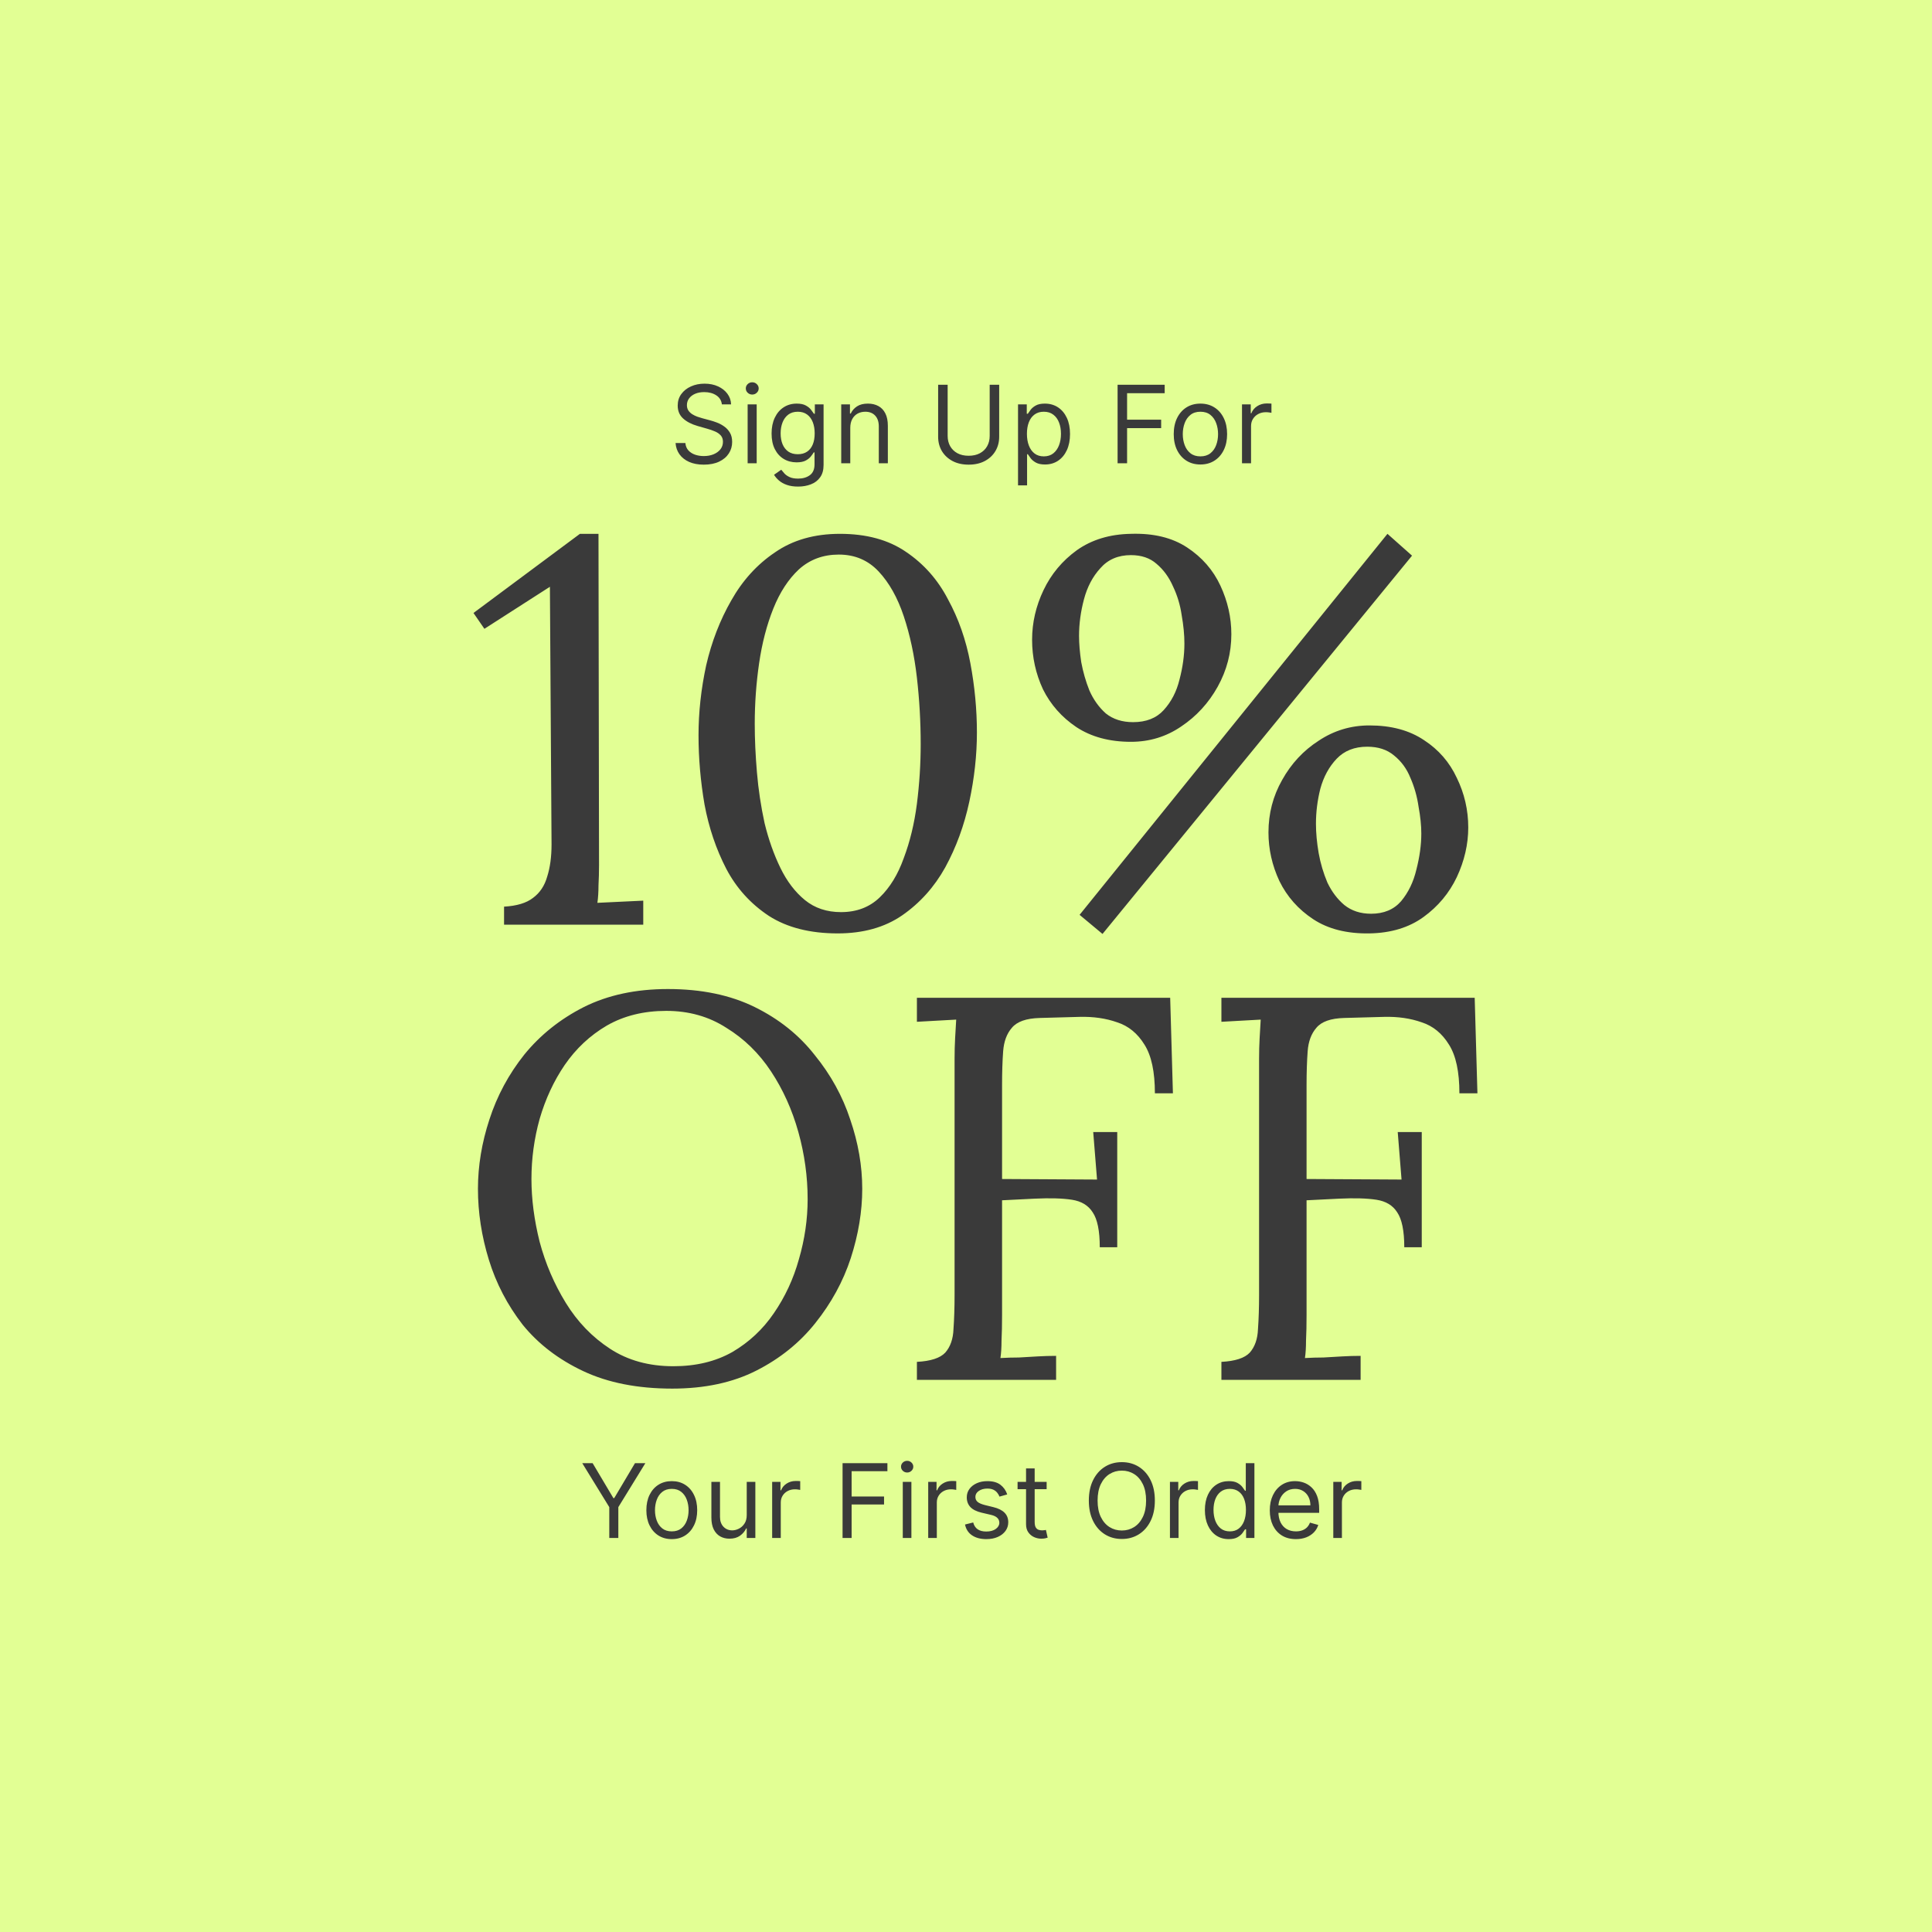 <svg xmlns="http://www.w3.org/2000/svg" fill="none" viewBox="0 0 171 171" height="171" width="171">
<rect x="0" y="0" width="171" height="171" fill="#808080" stroke="none"/>
<g clip-path="url(#clip0_1781_1225)">
<path fill="#E2FF94" d="M171 0H0V171H171V0Z"></path>
<path fill="#3A3A3A" d="M44.614 81.842V80.247C45.741 80.183 46.595 79.925 47.174 79.474C47.786 79.023 48.205 78.395 48.431 77.59C48.688 76.785 48.817 75.835 48.817 74.74L48.672 51.935L42.874 55.656L41.908 54.254L51.329 47.249H52.972L53.02 76.576C53.02 77.188 53.004 77.783 52.972 78.363C52.972 78.943 52.94 79.458 52.875 79.909C53.552 79.877 54.228 79.845 54.905 79.812C55.581 79.78 56.257 79.748 56.934 79.716V81.842H44.614ZM74.146 82.615C71.698 82.615 69.669 82.1 68.058 81.069C66.448 80.006 65.192 78.621 64.29 76.914C63.388 75.174 62.744 73.274 62.358 71.213C62.003 69.151 61.826 67.106 61.826 65.077C61.826 63.047 62.051 60.986 62.502 58.892C62.986 56.799 63.726 54.883 64.725 53.143C65.723 51.372 67.012 49.954 68.59 48.892C70.168 47.796 72.085 47.249 74.339 47.249C76.691 47.249 78.639 47.78 80.185 48.843C81.764 49.906 83.004 51.307 83.906 53.047C84.84 54.754 85.5 56.638 85.886 58.699C86.273 60.761 86.466 62.806 86.466 64.835C86.466 66.832 86.241 68.877 85.79 70.971C85.339 73.065 84.63 74.997 83.664 76.769C82.698 78.508 81.425 79.925 79.847 81.02C78.301 82.083 76.401 82.615 74.146 82.615ZM74.436 80.731C75.821 80.731 76.964 80.296 77.866 79.426C78.768 78.556 79.477 77.397 79.992 75.948C80.54 74.498 80.926 72.904 81.152 71.164C81.377 69.393 81.49 67.621 81.49 65.85C81.49 63.885 81.377 61.92 81.152 59.955C80.926 57.991 80.54 56.187 79.992 54.544C79.445 52.902 78.704 51.581 77.77 50.583C76.836 49.584 75.66 49.085 74.243 49.085C72.858 49.085 71.682 49.52 70.716 50.389C69.782 51.259 69.025 52.419 68.445 53.868C67.865 55.317 67.447 56.928 67.189 58.699C66.931 60.471 66.802 62.258 66.802 64.062C66.802 65.415 66.867 66.848 66.996 68.362C67.124 69.876 67.35 71.374 67.672 72.855C68.026 74.305 68.493 75.625 69.073 76.817C69.653 78.009 70.378 78.959 71.247 79.668C72.117 80.376 73.18 80.731 74.436 80.731ZM97.583 82.663L95.554 80.972L122.803 47.249L124.978 49.181L97.583 82.663ZM100.096 65.657C98.195 65.657 96.584 65.222 95.264 64.352C93.975 63.482 92.993 62.371 92.317 61.018C91.672 59.633 91.35 58.168 91.35 56.622C91.35 55.108 91.689 53.642 92.365 52.225C93.041 50.808 94.024 49.632 95.312 48.698C96.633 47.764 98.227 47.281 100.096 47.249C102.093 47.184 103.752 47.587 105.072 48.457C106.393 49.326 107.375 50.454 108.019 51.839C108.663 53.224 108.986 54.657 108.986 56.139C108.986 57.781 108.583 59.327 107.778 60.777C106.972 62.226 105.893 63.402 104.541 64.304C103.22 65.206 101.738 65.657 100.096 65.657ZM100.289 63.917C101.449 63.917 102.35 63.563 102.995 62.854C103.671 62.114 104.138 61.212 104.396 60.149C104.686 59.054 104.831 57.991 104.831 56.96C104.831 56.187 104.75 55.35 104.589 54.448C104.46 53.546 104.202 52.692 103.816 51.887C103.462 51.082 102.978 50.422 102.367 49.906C101.787 49.391 101.03 49.133 100.096 49.133C98.968 49.133 98.066 49.52 97.39 50.293C96.713 51.033 96.23 51.952 95.94 53.047C95.65 54.142 95.505 55.221 95.505 56.284C95.505 56.96 95.57 57.733 95.699 58.603C95.86 59.472 96.101 60.31 96.423 61.115C96.778 61.92 97.261 62.597 97.873 63.144C98.517 63.66 99.322 63.917 100.289 63.917ZM121.209 82.615C119.212 82.647 117.553 82.228 116.233 81.359C114.912 80.489 113.914 79.362 113.237 77.977C112.593 76.592 112.271 75.158 112.271 73.677C112.271 72.002 112.674 70.456 113.479 69.038C114.284 67.589 115.362 66.43 116.715 65.56C118.068 64.658 119.566 64.207 121.209 64.207C123.142 64.207 124.752 64.642 126.04 65.511C127.329 66.349 128.295 67.46 128.939 68.845C129.616 70.23 129.954 71.696 129.954 73.242C129.954 74.723 129.616 76.189 128.939 77.638C128.263 79.056 127.28 80.231 125.992 81.165C124.704 82.099 123.109 82.582 121.209 82.615ZM121.354 80.875C122.481 80.875 123.367 80.505 124.011 79.764C124.655 78.991 125.106 78.057 125.364 76.962C125.654 75.835 125.799 74.772 125.799 73.773C125.799 73.065 125.718 72.275 125.557 71.406C125.428 70.504 125.187 69.65 124.833 68.845C124.51 68.04 124.027 67.38 123.383 66.864C122.771 66.349 121.982 66.091 121.016 66.091C119.888 66.091 118.987 66.446 118.31 67.154C117.634 67.863 117.151 68.749 116.861 69.812C116.603 70.842 116.474 71.873 116.474 72.904C116.474 73.709 116.554 74.579 116.715 75.513C116.876 76.414 117.135 77.284 117.489 78.121C117.875 78.927 118.375 79.587 118.987 80.103C119.631 80.618 120.42 80.875 121.354 80.875Z"></path>
<path fill="#3A3A3A" d="M59.502 122.905C56.443 122.905 53.818 122.39 51.627 121.359C49.437 120.329 47.65 118.96 46.264 117.253C44.912 115.513 43.913 113.597 43.269 111.503C42.625 109.41 42.303 107.316 42.303 105.222C42.303 103.193 42.641 101.148 43.317 99.086C43.994 96.993 45.024 95.076 46.409 93.337C47.827 91.597 49.582 90.196 51.676 89.133C53.801 88.07 56.282 87.539 59.116 87.539C62.079 87.539 64.64 88.07 66.798 89.133C68.956 90.196 70.728 91.614 72.112 93.385C73.53 95.124 74.576 97.025 75.253 99.086C75.962 101.148 76.316 103.193 76.316 105.222C76.316 107.219 75.978 109.265 75.301 111.358C74.625 113.42 73.578 115.336 72.161 117.108C70.776 118.847 69.037 120.248 66.943 121.311C64.849 122.374 62.369 122.905 59.502 122.905ZM59.599 120.924C61.596 120.924 63.336 120.506 64.817 119.668C66.299 118.799 67.523 117.655 68.489 116.238C69.487 114.789 70.228 113.194 70.711 111.455C71.227 109.683 71.484 107.912 71.484 106.14C71.484 104.143 71.211 102.163 70.663 100.198C70.115 98.233 69.31 96.445 68.247 94.835C67.184 93.224 65.864 91.936 64.286 90.969C62.74 89.971 60.968 89.472 58.971 89.472C56.974 89.472 55.219 89.906 53.705 90.776C52.223 91.646 50.983 92.805 49.985 94.255C49.018 95.672 48.278 97.266 47.762 99.038C47.279 100.778 47.038 102.549 47.038 104.353C47.038 106.124 47.279 107.976 47.762 109.909C48.278 111.841 49.051 113.645 50.081 115.32C51.112 116.995 52.416 118.348 53.995 119.378C55.573 120.409 57.441 120.924 59.599 120.924ZM81.155 122.132V120.538C82.379 120.474 83.216 120.2 83.667 119.717C84.118 119.201 84.36 118.509 84.392 117.639C84.456 116.737 84.489 115.723 84.489 114.595V93.723C84.489 93.079 84.505 92.467 84.537 91.887C84.569 91.275 84.601 90.728 84.633 90.245C84.054 90.277 83.474 90.309 82.894 90.341C82.314 90.374 81.735 90.406 81.155 90.438V88.312H103.572L103.814 96.767H102.219C102.219 94.867 101.913 93.433 101.301 92.467C100.689 91.469 99.885 90.808 98.886 90.486C97.888 90.132 96.776 89.971 95.552 90.003L92.025 90.1C90.834 90.132 90.012 90.422 89.561 90.969C89.111 91.485 88.853 92.177 88.788 93.047C88.724 93.916 88.692 94.915 88.692 96.042V104.353L97.098 104.401L96.76 100.198H98.886V110.392H97.34C97.34 108.943 97.131 107.912 96.712 107.3C96.325 106.688 95.713 106.318 94.876 106.189C94.038 106.06 92.943 106.028 91.591 106.092L88.692 106.237V116.383C88.692 117.253 88.676 118.01 88.644 118.654C88.644 119.266 88.611 119.781 88.547 120.2C89.094 120.168 89.642 120.151 90.189 120.151C90.737 120.119 91.285 120.087 91.832 120.055C92.38 120.023 92.927 120.007 93.475 120.007V122.132H81.155ZM108.106 122.132V120.538C109.33 120.474 110.168 120.2 110.619 119.717C111.07 119.201 111.311 118.509 111.343 117.639C111.408 116.737 111.44 115.723 111.44 114.595V93.723C111.44 93.079 111.456 92.467 111.488 91.887C111.521 91.275 111.553 90.728 111.585 90.245C111.005 90.277 110.426 90.309 109.846 90.341C109.266 90.374 108.686 90.406 108.106 90.438V88.312H130.524L130.766 96.767H129.171C129.171 94.867 128.865 93.433 128.253 92.467C127.641 91.469 126.836 90.808 125.838 90.486C124.839 90.132 123.728 89.971 122.504 90.003L118.977 90.1C117.785 90.132 116.964 90.422 116.513 90.969C116.062 91.485 115.804 92.177 115.74 93.047C115.676 93.916 115.643 94.915 115.643 96.042V104.353L124.05 104.401L123.712 100.198H125.838V110.392H124.292C124.292 108.943 124.082 107.912 123.664 107.3C123.277 106.688 122.665 106.318 121.828 106.189C120.99 106.06 119.895 106.028 118.542 106.092L115.643 106.237V116.383C115.643 117.253 115.627 118.01 115.595 118.654C115.595 119.266 115.563 119.781 115.499 120.2C116.046 120.168 116.594 120.151 117.141 120.151C117.689 120.119 118.236 120.087 118.784 120.055C119.331 120.023 119.879 120.007 120.427 120.007V122.132H108.106Z"></path>
<path fill="#3A3A3A" d="M51.535 129.504H52.453L54.289 132.594H54.366L56.202 129.504H57.12L54.728 133.395V136.123H53.927V133.395L51.535 129.504ZM59.459 136.227C59.011 136.227 58.618 136.12 58.279 135.907C57.943 135.693 57.68 135.395 57.491 135.011C57.303 134.628 57.209 134.18 57.209 133.667C57.209 133.15 57.303 132.698 57.491 132.313C57.68 131.927 57.943 131.627 58.279 131.414C58.618 131.201 59.011 131.094 59.459 131.094C59.907 131.094 60.299 131.201 60.636 131.414C60.974 131.627 61.237 131.927 61.424 132.313C61.614 132.698 61.709 133.15 61.709 133.667C61.709 134.18 61.614 134.628 61.424 135.011C61.237 135.395 60.974 135.693 60.636 135.907C60.299 136.12 59.907 136.227 59.459 136.227ZM59.459 135.541C59.8 135.541 60.08 135.454 60.299 135.28C60.519 135.105 60.682 134.876 60.787 134.591C60.893 134.307 60.946 133.999 60.946 133.667C60.946 133.335 60.893 133.026 60.787 132.739C60.682 132.453 60.519 132.221 60.299 132.044C60.08 131.868 59.8 131.779 59.459 131.779C59.119 131.779 58.839 131.868 58.619 132.044C58.399 132.221 58.236 132.453 58.131 132.739C58.025 133.026 57.972 133.335 57.972 133.667C57.972 133.999 58.025 134.307 58.131 134.591C58.236 134.876 58.399 135.105 58.619 135.28C58.839 135.454 59.119 135.541 59.459 135.541ZM66.093 134.093V131.159H66.855V136.123H66.093V135.283H66.041C65.924 135.535 65.743 135.749 65.498 135.926C65.252 136.1 64.942 136.188 64.567 136.188C64.257 136.188 63.981 136.12 63.74 135.984C63.498 135.846 63.309 135.639 63.171 135.364C63.033 135.086 62.964 134.735 62.964 134.313V131.159H63.727V134.261C63.727 134.623 63.828 134.912 64.031 135.128C64.235 135.343 64.496 135.451 64.813 135.451C65.002 135.451 65.195 135.402 65.391 135.305C65.589 135.208 65.755 135.06 65.889 134.859C66.025 134.659 66.093 134.404 66.093 134.093ZM68.343 136.123V131.159H69.08V131.909H69.132C69.222 131.663 69.386 131.464 69.623 131.311C69.86 131.158 70.127 131.081 70.425 131.081C70.481 131.081 70.551 131.082 70.635 131.084C70.719 131.087 70.782 131.09 70.826 131.094V131.87C70.8 131.863 70.74 131.854 70.648 131.841C70.557 131.826 70.461 131.818 70.36 131.818C70.119 131.818 69.903 131.869 69.714 131.97C69.526 132.069 69.378 132.207 69.268 132.384C69.16 132.558 69.106 132.757 69.106 132.982V136.123H68.343ZM74.575 136.123V129.504H78.544V130.215H75.376V132.452H78.247V133.163H75.376V136.123H74.575ZM79.904 136.123V131.159H80.667V136.123H79.904ZM80.292 130.331C80.144 130.331 80.015 130.281 79.907 130.179C79.802 130.078 79.749 129.956 79.749 129.814C79.749 129.672 79.802 129.55 79.907 129.449C80.015 129.348 80.144 129.297 80.292 129.297C80.441 129.297 80.568 129.348 80.674 129.449C80.781 129.55 80.835 129.672 80.835 129.814C80.835 129.956 80.781 130.078 80.674 130.179C80.568 130.281 80.441 130.331 80.292 130.331ZM82.155 136.123V131.159H82.892V131.909H82.944C83.034 131.663 83.198 131.464 83.435 131.311C83.672 131.158 83.939 131.081 84.237 131.081C84.293 131.081 84.363 131.082 84.447 131.084C84.531 131.087 84.594 131.09 84.637 131.094V131.87C84.612 131.863 84.552 131.854 84.46 131.841C84.369 131.826 84.273 131.818 84.172 131.818C83.931 131.818 83.715 131.869 83.525 131.97C83.338 132.069 83.189 132.207 83.079 132.384C82.972 132.558 82.918 132.757 82.918 132.982V136.123H82.155ZM89.149 132.271L88.464 132.464C88.421 132.35 88.357 132.239 88.273 132.132C88.191 132.022 88.079 131.931 87.937 131.86C87.795 131.789 87.613 131.753 87.391 131.753C87.087 131.753 86.834 131.823 86.631 131.963C86.431 132.101 86.331 132.277 86.331 132.49C86.331 132.68 86.4 132.83 86.537 132.94C86.675 133.049 86.891 133.141 87.184 133.214L87.921 133.395C88.365 133.503 88.695 133.668 88.913 133.89C89.131 134.11 89.24 134.393 89.24 134.74C89.24 135.024 89.158 135.278 88.994 135.503C88.832 135.727 88.606 135.903 88.315 136.033C88.024 136.162 87.686 136.227 87.3 136.227C86.794 136.227 86.375 136.117 86.043 135.897C85.711 135.677 85.501 135.356 85.413 134.934L86.137 134.753C86.206 135.02 86.336 135.22 86.528 135.354C86.722 135.487 86.975 135.554 87.287 135.554C87.643 135.554 87.925 135.479 88.134 135.328C88.345 135.175 88.451 134.992 88.451 134.779C88.451 134.606 88.391 134.462 88.27 134.345C88.149 134.227 87.964 134.139 87.714 134.08L86.886 133.887C86.432 133.779 86.098 133.612 85.885 133.386C85.674 133.157 85.568 132.872 85.568 132.529C85.568 132.249 85.647 132.001 85.804 131.786C85.963 131.57 86.18 131.401 86.454 131.278C86.729 131.155 87.042 131.094 87.391 131.094C87.882 131.094 88.268 131.202 88.548 131.417C88.83 131.633 89.031 131.917 89.149 132.271ZM92.638 131.159V131.805H90.065V131.159H92.638ZM90.815 129.969H91.578V134.701C91.578 134.916 91.609 135.078 91.671 135.186C91.736 135.291 91.818 135.363 91.917 135.399C92.018 135.434 92.125 135.451 92.237 135.451C92.321 135.451 92.39 135.447 92.444 135.438C92.498 135.427 92.541 135.419 92.573 135.412L92.728 136.097C92.677 136.117 92.604 136.136 92.512 136.155C92.419 136.177 92.302 136.188 92.159 136.188C91.944 136.188 91.733 136.141 91.526 136.049C91.321 135.956 91.151 135.815 91.015 135.625C90.882 135.436 90.815 135.197 90.815 134.908V129.969ZM102.215 132.814C102.215 133.512 102.089 134.115 101.837 134.623C101.585 135.132 101.239 135.524 100.8 135.8C100.36 136.076 99.858 136.214 99.293 136.214C98.729 136.214 98.227 136.076 97.787 135.8C97.348 135.524 97.002 135.132 96.75 134.623C96.498 134.115 96.372 133.512 96.372 132.814C96.372 132.115 96.498 131.512 96.75 131.004C97.002 130.495 97.348 130.103 97.787 129.827C98.227 129.551 98.729 129.413 99.293 129.413C99.858 129.413 100.36 129.551 100.8 129.827C101.239 130.103 101.585 130.495 101.837 131.004C102.089 131.512 102.215 132.115 102.215 132.814ZM101.44 132.814C101.44 132.24 101.344 131.757 101.152 131.362C100.962 130.968 100.705 130.67 100.38 130.467C100.056 130.264 99.694 130.163 99.293 130.163C98.893 130.163 98.53 130.264 98.204 130.467C97.881 130.67 97.624 130.968 97.432 131.362C97.242 131.757 97.147 132.24 97.147 132.814C97.147 133.387 97.242 133.87 97.432 134.265C97.624 134.659 97.881 134.957 98.204 135.16C98.53 135.363 98.893 135.464 99.293 135.464C99.694 135.464 100.056 135.363 100.38 135.16C100.705 134.957 100.962 134.659 101.152 134.265C101.344 133.87 101.44 133.387 101.44 132.814ZM103.551 136.123V131.159H104.288V131.909H104.339C104.43 131.663 104.594 131.464 104.831 131.311C105.068 131.158 105.335 131.081 105.632 131.081C105.688 131.081 105.758 131.082 105.842 131.084C105.926 131.087 105.99 131.09 106.033 131.094V131.87C106.007 131.863 105.948 131.854 105.855 131.841C105.765 131.826 105.669 131.818 105.568 131.818C105.326 131.818 105.111 131.869 104.921 131.97C104.734 132.069 104.585 132.207 104.475 132.384C104.367 132.558 104.313 132.757 104.313 132.982V136.123H103.551ZM108.752 136.227C108.338 136.227 107.973 136.122 107.656 135.913C107.339 135.702 107.091 135.405 106.913 135.021C106.734 134.635 106.644 134.18 106.644 133.654C106.644 133.132 106.734 132.68 106.913 132.296C107.091 131.913 107.34 131.617 107.659 131.408C107.978 131.199 108.347 131.094 108.765 131.094C109.088 131.094 109.343 131.148 109.531 131.256C109.72 131.361 109.864 131.482 109.964 131.618C110.065 131.751 110.144 131.861 110.2 131.947H110.264V129.504H111.027V136.123H110.29V135.36H110.2C110.144 135.451 110.064 135.565 109.96 135.703C109.857 135.839 109.709 135.96 109.518 136.068C109.326 136.174 109.07 136.227 108.752 136.227ZM108.855 135.541C109.161 135.541 109.42 135.462 109.631 135.302C109.842 135.141 110.002 134.918 110.112 134.633C110.222 134.347 110.277 134.016 110.277 133.641C110.277 133.27 110.223 132.946 110.116 132.668C110.008 132.388 109.848 132.17 109.637 132.015C109.426 131.858 109.165 131.779 108.855 131.779C108.532 131.779 108.262 131.862 108.047 132.028C107.834 132.192 107.673 132.415 107.565 132.697C107.46 132.977 107.407 133.292 107.407 133.641C107.407 133.994 107.461 134.315 107.569 134.604C107.679 134.891 107.84 135.119 108.053 135.289C108.269 135.457 108.536 135.541 108.855 135.541ZM114.702 136.227C114.224 136.227 113.811 136.121 113.464 135.91C113.12 135.696 112.854 135.399 112.666 135.018C112.481 134.634 112.388 134.188 112.388 133.68C112.388 133.171 112.481 132.723 112.666 132.335C112.854 131.945 113.114 131.641 113.448 131.424C113.784 131.204 114.177 131.094 114.625 131.094C114.883 131.094 115.139 131.137 115.391 131.223C115.643 131.31 115.872 131.45 116.079 131.644C116.286 131.835 116.451 132.09 116.574 132.406C116.696 132.723 116.758 133.113 116.758 133.576V133.899H112.931V133.24H115.982C115.982 132.96 115.926 132.71 115.814 132.49C115.704 132.271 115.547 132.097 115.342 131.97C115.14 131.843 114.901 131.779 114.625 131.779C114.321 131.779 114.058 131.855 113.836 132.005C113.616 132.154 113.447 132.348 113.329 132.587C113.21 132.826 113.151 133.083 113.151 133.356V133.796C113.151 134.171 113.216 134.489 113.345 134.749C113.476 135.008 113.658 135.205 113.891 135.341C114.124 135.475 114.394 135.541 114.702 135.541C114.903 135.541 115.084 135.513 115.245 135.457C115.409 135.399 115.55 135.313 115.669 135.199C115.787 135.082 115.879 134.938 115.943 134.766L116.68 134.973C116.603 135.222 116.472 135.442 116.289 135.632C116.106 135.819 115.88 135.966 115.61 136.071C115.341 136.175 115.038 136.227 114.702 136.227ZM118.009 136.123V131.159H118.746V131.909H118.798C118.888 131.663 119.052 131.464 119.289 131.311C119.526 131.158 119.793 131.081 120.091 131.081C120.147 131.081 120.217 131.082 120.301 131.084C120.385 131.087 120.448 131.09 120.491 131.094V131.87C120.466 131.863 120.406 131.854 120.314 131.841C120.223 131.826 120.127 131.818 120.026 131.818C119.785 131.818 119.569 131.869 119.38 131.97C119.192 132.069 119.043 132.207 118.934 132.384C118.826 132.558 118.772 132.757 118.772 132.982V136.123H118.009Z"></path>
<path fill="#3A3A3A" d="M63.893 35.791C63.852 35.447 63.687 35.18 63.397 34.99C63.108 34.8 62.752 34.705 62.332 34.705C62.024 34.705 61.755 34.755 61.524 34.854C61.295 34.954 61.117 35.09 60.988 35.265C60.861 35.439 60.798 35.637 60.798 35.859C60.798 36.044 60.842 36.204 60.93 36.337C61.02 36.468 61.136 36.578 61.276 36.666C61.416 36.752 61.563 36.824 61.717 36.88C61.871 36.934 62.013 36.979 62.142 37.013L62.847 37.203C63.029 37.25 63.23 37.316 63.452 37.399C63.676 37.483 63.889 37.597 64.093 37.742C64.299 37.885 64.469 38.068 64.602 38.292C64.736 38.516 64.802 38.791 64.802 39.117C64.802 39.492 64.704 39.832 64.507 40.135C64.312 40.438 64.027 40.679 63.652 40.858C63.279 41.036 62.825 41.126 62.291 41.126C61.793 41.126 61.362 41.046 60.998 40.885C60.636 40.724 60.351 40.5 60.143 40.213C59.937 39.926 59.82 39.592 59.793 39.212H60.662C60.684 39.474 60.773 39.691 60.927 39.863C61.083 40.033 61.279 40.16 61.517 40.243C61.757 40.325 62.015 40.366 62.291 40.366C62.612 40.366 62.901 40.314 63.156 40.209C63.412 40.103 63.614 39.956 63.764 39.768C63.913 39.578 63.988 39.356 63.988 39.103C63.988 38.872 63.923 38.685 63.794 38.54C63.665 38.395 63.496 38.277 63.285 38.187C63.075 38.096 62.847 38.017 62.603 37.949L61.748 37.705C61.205 37.549 60.775 37.326 60.458 37.036C60.142 36.747 59.983 36.368 59.983 35.899C59.983 35.51 60.088 35.171 60.299 34.881C60.511 34.589 60.797 34.363 61.154 34.202C61.514 34.039 61.915 33.958 62.359 33.958C62.807 33.958 63.205 34.038 63.553 34.199C63.902 34.357 64.178 34.575 64.382 34.851C64.587 35.127 64.696 35.44 64.707 35.791H63.893ZM66.173 41.004V35.791H66.974V41.004H66.173ZM66.58 34.922C66.424 34.922 66.29 34.869 66.177 34.762C66.066 34.656 66.01 34.528 66.01 34.379C66.01 34.23 66.066 34.102 66.177 33.995C66.29 33.889 66.424 33.836 66.58 33.836C66.737 33.836 66.87 33.889 66.981 33.995C67.094 34.102 67.151 34.23 67.151 34.379C67.151 34.528 67.094 34.656 66.981 34.762C66.87 34.869 66.737 34.922 66.58 34.922ZM70.641 43.067C70.254 43.067 69.921 43.017 69.643 42.918C69.365 42.821 69.133 42.692 68.947 42.531C68.764 42.373 68.618 42.203 68.51 42.022L69.148 41.574C69.22 41.669 69.312 41.778 69.422 41.9C69.533 42.024 69.685 42.132 69.877 42.222C70.072 42.315 70.326 42.361 70.641 42.361C71.062 42.361 71.409 42.259 71.683 42.056C71.957 41.852 72.094 41.533 72.094 41.099V40.04H72.026C71.967 40.135 71.883 40.252 71.774 40.393C71.668 40.531 71.514 40.654 71.313 40.763C71.114 40.869 70.844 40.922 70.505 40.922C70.084 40.922 69.706 40.823 69.372 40.624C69.039 40.425 68.775 40.135 68.581 39.755C68.388 39.375 68.292 38.913 68.292 38.37C68.292 37.836 68.386 37.371 68.574 36.975C68.762 36.577 69.023 36.269 69.358 36.052C69.693 35.833 70.08 35.723 70.519 35.723C70.858 35.723 71.127 35.779 71.326 35.892C71.528 36.003 71.682 36.13 71.788 36.273C71.897 36.413 71.98 36.528 72.039 36.619H72.121V35.791H72.894V41.153C72.894 41.601 72.793 41.965 72.589 42.246C72.388 42.529 72.116 42.736 71.774 42.867C71.435 43 71.057 43.067 70.641 43.067ZM70.614 40.203C70.935 40.203 71.207 40.129 71.428 39.982C71.65 39.835 71.819 39.623 71.934 39.347C72.049 39.072 72.107 38.741 72.107 38.356C72.107 37.981 72.05 37.649 71.937 37.362C71.824 37.075 71.657 36.85 71.435 36.687C71.213 36.524 70.939 36.442 70.614 36.442C70.274 36.442 69.992 36.528 69.765 36.7C69.541 36.872 69.373 37.103 69.26 37.393C69.149 37.682 69.093 38.004 69.093 38.356C69.093 38.718 69.15 39.039 69.263 39.317C69.378 39.593 69.548 39.81 69.772 39.969C69.998 40.125 70.279 40.203 70.614 40.203ZM75.257 37.868V41.004H74.456V35.791H75.23V36.605H75.298C75.42 36.34 75.606 36.128 75.854 35.967C76.103 35.804 76.425 35.723 76.818 35.723C77.171 35.723 77.48 35.795 77.745 35.94C78.01 36.083 78.215 36.3 78.362 36.592C78.51 36.881 78.583 37.248 78.583 37.691V41.004H77.782V37.746C77.782 37.336 77.676 37.017 77.463 36.788C77.25 36.558 76.959 36.442 76.588 36.442C76.332 36.442 76.103 36.498 75.902 36.609C75.703 36.719 75.546 36.881 75.43 37.094C75.315 37.307 75.257 37.565 75.257 37.868ZM87.596 34.053H88.437V38.655C88.437 39.13 88.325 39.554 88.101 39.928C87.88 40.299 87.566 40.592 87.161 40.807C86.756 41.02 86.281 41.126 85.736 41.126C85.191 41.126 84.716 41.02 84.311 40.807C83.906 40.592 83.591 40.299 83.367 39.928C83.145 39.554 83.034 39.13 83.034 38.655V34.053H83.876V38.587C83.876 38.927 83.951 39.229 84.1 39.493C84.249 39.756 84.462 39.963 84.738 40.114C85.016 40.264 85.349 40.339 85.736 40.339C86.123 40.339 86.455 40.264 86.734 40.114C87.012 39.963 87.225 39.756 87.372 39.493C87.521 39.229 87.596 38.927 87.596 38.587V34.053ZM90.105 42.959V35.791H90.879V36.619H90.974C91.033 36.528 91.114 36.413 91.218 36.273C91.325 36.13 91.476 36.003 91.673 35.892C91.872 35.779 92.141 35.723 92.481 35.723C92.92 35.723 93.307 35.833 93.642 36.052C93.976 36.272 94.238 36.583 94.426 36.985C94.613 37.388 94.707 37.863 94.707 38.411C94.707 38.963 94.613 39.441 94.426 39.846C94.238 40.249 93.978 40.561 93.645 40.783C93.312 41.003 92.929 41.112 92.495 41.112C92.16 41.112 91.891 41.057 91.69 40.946C91.489 40.833 91.334 40.705 91.225 40.562C91.117 40.418 91.033 40.298 90.974 40.203H90.906V42.959H90.105ZM90.892 38.397C90.892 38.791 90.95 39.138 91.066 39.439C91.181 39.738 91.35 39.972 91.571 40.142C91.793 40.309 92.065 40.393 92.386 40.393C92.721 40.393 93 40.305 93.224 40.128C93.45 39.949 93.62 39.709 93.733 39.409C93.849 39.105 93.906 38.768 93.906 38.397C93.906 38.031 93.85 37.7 93.737 37.406C93.626 37.11 93.457 36.876 93.231 36.704C93.007 36.529 92.725 36.442 92.386 36.442C92.06 36.442 91.786 36.525 91.564 36.69C91.343 36.853 91.175 37.081 91.062 37.376C90.949 37.667 90.892 38.008 90.892 38.397ZM98.917 41.004V34.053H103.085V34.8H99.758V37.148H102.773V37.895H99.758V41.004H98.917ZM106.248 41.112C105.778 41.112 105.365 41 105.01 40.776C104.657 40.552 104.381 40.239 104.182 39.836C103.985 39.434 103.886 38.963 103.886 38.424C103.886 37.881 103.985 37.407 104.182 37.002C104.381 36.597 104.657 36.283 105.01 36.059C105.365 35.835 105.778 35.723 106.248 35.723C106.719 35.723 107.131 35.835 107.484 36.059C107.839 36.283 108.115 36.597 108.312 37.002C108.511 37.407 108.611 37.881 108.611 38.424C108.611 38.963 108.511 39.434 108.312 39.836C108.115 40.239 107.839 40.552 107.484 40.776C107.131 41 106.719 41.112 106.248 41.112ZM106.248 40.393C106.606 40.393 106.9 40.301 107.131 40.118C107.362 39.935 107.532 39.694 107.643 39.395C107.754 39.096 107.81 38.773 107.81 38.424C107.81 38.076 107.754 37.751 107.643 37.45C107.532 37.149 107.362 36.906 107.131 36.721C106.9 36.535 106.606 36.442 106.248 36.442C105.891 36.442 105.597 36.535 105.366 36.721C105.135 36.906 104.964 37.149 104.854 37.45C104.743 37.751 104.687 38.076 104.687 38.424C104.687 38.773 104.743 39.096 104.854 39.395C104.964 39.694 105.135 39.935 105.366 40.118C105.597 40.301 105.891 40.393 106.248 40.393ZM109.929 41.004V35.791H110.703V36.578H110.757C110.852 36.32 111.024 36.111 111.273 35.95C111.522 35.79 111.802 35.709 112.114 35.709C112.173 35.709 112.247 35.71 112.335 35.713C112.423 35.715 112.49 35.718 112.535 35.723V36.537C112.508 36.531 112.446 36.52 112.349 36.507C112.254 36.491 112.153 36.483 112.047 36.483C111.793 36.483 111.567 36.536 111.368 36.643C111.171 36.747 111.015 36.892 110.899 37.077C110.786 37.26 110.73 37.47 110.73 37.705V41.004H109.929Z"></path>
</g>
<defs>
<clipPath id="clip0_1781_1225">
<rect fill="white" height="171" width="171"></rect>
</clipPath>
</defs>
</svg>

